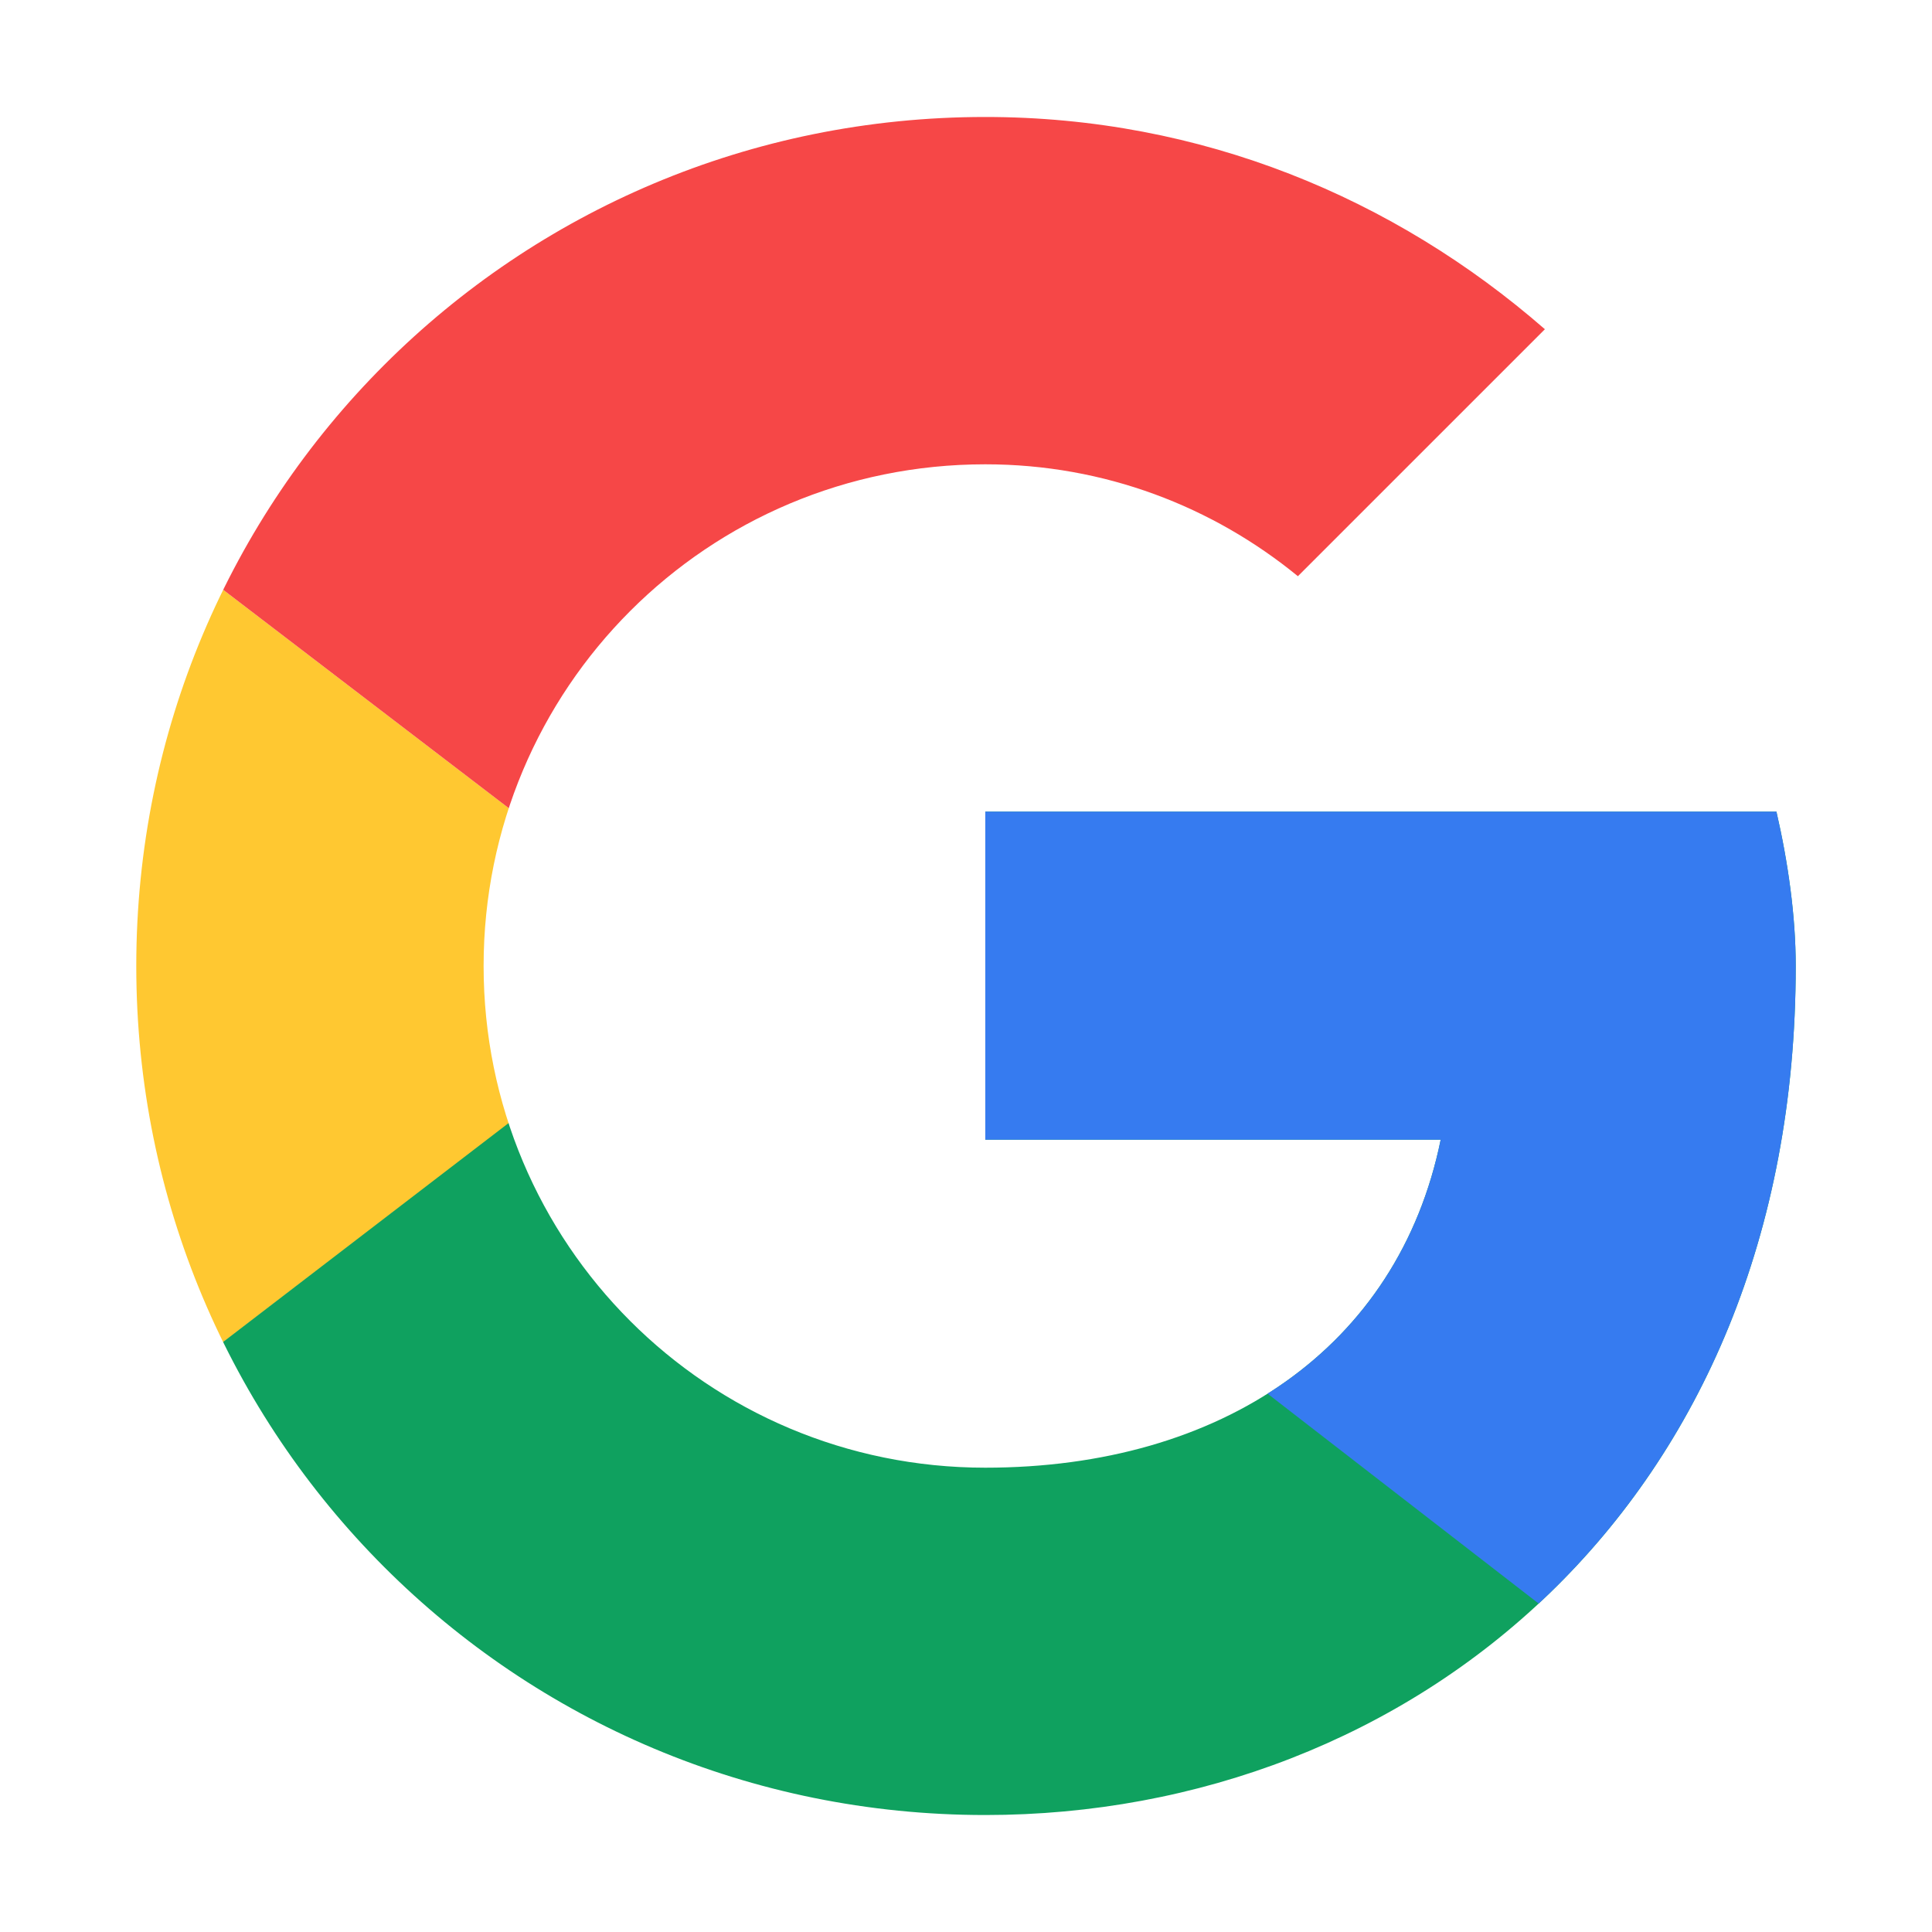 <svg xmlns="http://www.w3.org/2000/svg" width="384pt" height="384pt" version="1.1" viewBox="0 0 384 384">
 <defs>
  <clipPath id="clip1">
   <path d="M 27 92 L 143 92 L 143 292 L 27 292 Z M 27 92"/>
  </clipPath>
  <clipPath id="clip2">
   <path d="M 353.078 161.316 L 195.836 161.316 L 195.836 226.516 L 286.348 226.516 C 277.91 267.938 242.625 291.715 195.836 291.715 C 140.609 291.715 96.121 247.227 96.121 192 C 96.121 136.773 140.609 92.285 195.836 92.285 C 219.613 92.285 241.09 100.723 257.965 114.527 L 307.059 65.438 C 277.141 39.359 238.789 23.25 195.836 23.25 C 102.254 23.25 27.086 98.422 27.086 192 C 27.086 285.578 102.254 360.75 195.836 360.75 C 280.211 360.75 356.914 299.387 356.914 192 C 356.914 182.027 355.379 171.289 353.078 161.316 Z M 353.078 161.316"/>
  </clipPath>
  <clipPath id="clip3">
   <path d="M 27 23 L 357 23 L 357 192 L 27 192 Z M 27 23"/>
  </clipPath>
  <clipPath id="clip4">
   <path d="M 353.078 161.316 L 195.836 161.316 L 195.836 226.516 L 286.348 226.516 C 277.91 267.938 242.625 291.715 195.836 291.715 C 140.609 291.715 96.121 247.227 96.121 192 C 96.121 136.773 140.609 92.285 195.836 92.285 C 219.613 92.285 241.09 100.723 257.965 114.527 L 307.059 65.438 C 277.141 39.359 238.789 23.25 195.836 23.25 C 102.254 23.25 27.086 98.422 27.086 192 C 27.086 285.578 102.254 360.75 195.836 360.75 C 280.211 360.75 356.914 299.387 356.914 192 C 356.914 182.027 355.379 171.289 353.078 161.316 Z M 353.078 161.316"/>
  </clipPath>
  <clipPath id="clip5">
   <path d="M 27 23 L 357 23 L 357 361 L 27 361 Z M 27 23"/>
  </clipPath>
  <clipPath id="clip6">
   <path d="M 353.078 161.316 L 195.836 161.316 L 195.836 226.516 L 286.348 226.516 C 277.91 267.938 242.625 291.715 195.836 291.715 C 140.609 291.715 96.121 247.227 96.121 192 C 96.121 136.773 140.609 92.285 195.836 92.285 C 219.613 92.285 241.09 100.723 257.965 114.527 L 307.059 65.438 C 277.141 39.359 238.789 23.25 195.836 23.25 C 102.254 23.25 27.086 98.422 27.086 192 C 27.086 285.578 102.254 360.75 195.836 360.75 C 280.211 360.75 356.914 299.387 356.914 192 C 356.914 182.027 355.379 171.289 353.078 161.316 Z M 353.078 161.316"/>
  </clipPath>
  <clipPath id="clip7">
   <path d="M 111 92 L 357 92 L 357 361 L 111 361 Z M 111 92"/>
  </clipPath>
  <clipPath id="clip8">
   <path d="M 353.078 161.316 L 195.836 161.316 L 195.836 226.516 L 286.348 226.516 C 277.91 267.938 242.625 291.715 195.836 291.715 C 140.609 291.715 96.121 247.227 96.121 192 C 96.121 136.773 140.609 92.285 195.836 92.285 C 219.613 92.285 241.09 100.723 257.965 114.527 L 307.059 65.438 C 277.141 39.359 238.789 23.25 195.836 23.25 C 102.254 23.25 27.086 98.422 27.086 192 C 27.086 285.578 102.254 360.75 195.836 360.75 C 280.211 360.75 356.914 299.387 356.914 192 C 356.914 182.027 355.379 171.289 353.078 161.316 Z M 353.078 161.316"/>
  </clipPath>
 </defs>
 <g>
  <g clip-path="url(#clip1)">
   <g clip-path="url(#clip2)">
    <path style="fill:rgb(100%,78.431%,19.216%)" d="M 11.746 291.715 L 11.746 92.285 L 142.141 192 Z M 11.746 291.715"/>
   </g>
  </g>
  <g clip-path="url(#clip3)">
   <g clip-path="url(#clip4)">
    <path style="fill:rgb(96.471%,27.843%,27.843%)" d="M 11.746 92.285 L 142.141 192 L 195.836 145.211 L 379.926 115.297 L 379.926 7.91 L 11.746 7.91 Z M 11.746 92.285"/>
   </g>
  </g>
  <g clip-path="url(#clip5)">
   <g clip-path="url(#clip6)">
    <path style="fill:rgb(5.882%,63.137%,37.255%)" d="M 11.746 291.715 L 241.859 115.297 L 302.453 122.965 L 379.926 7.91 L 379.926 376.09 L 11.746 376.09 Z M 11.746 291.715"/>
   </g>
  </g>
  <g clip-path="url(#clip7)">
   <g clip-path="url(#clip8)">
    <path style="fill:rgb(21.176%,48.235%,94.118%)" d="M 379.926 376.09 L 142.141 192 L 111.461 168.988 L 379.926 92.285 Z M 379.926 376.09"/>
   </g>
  </g>
 </g>
</svg>
